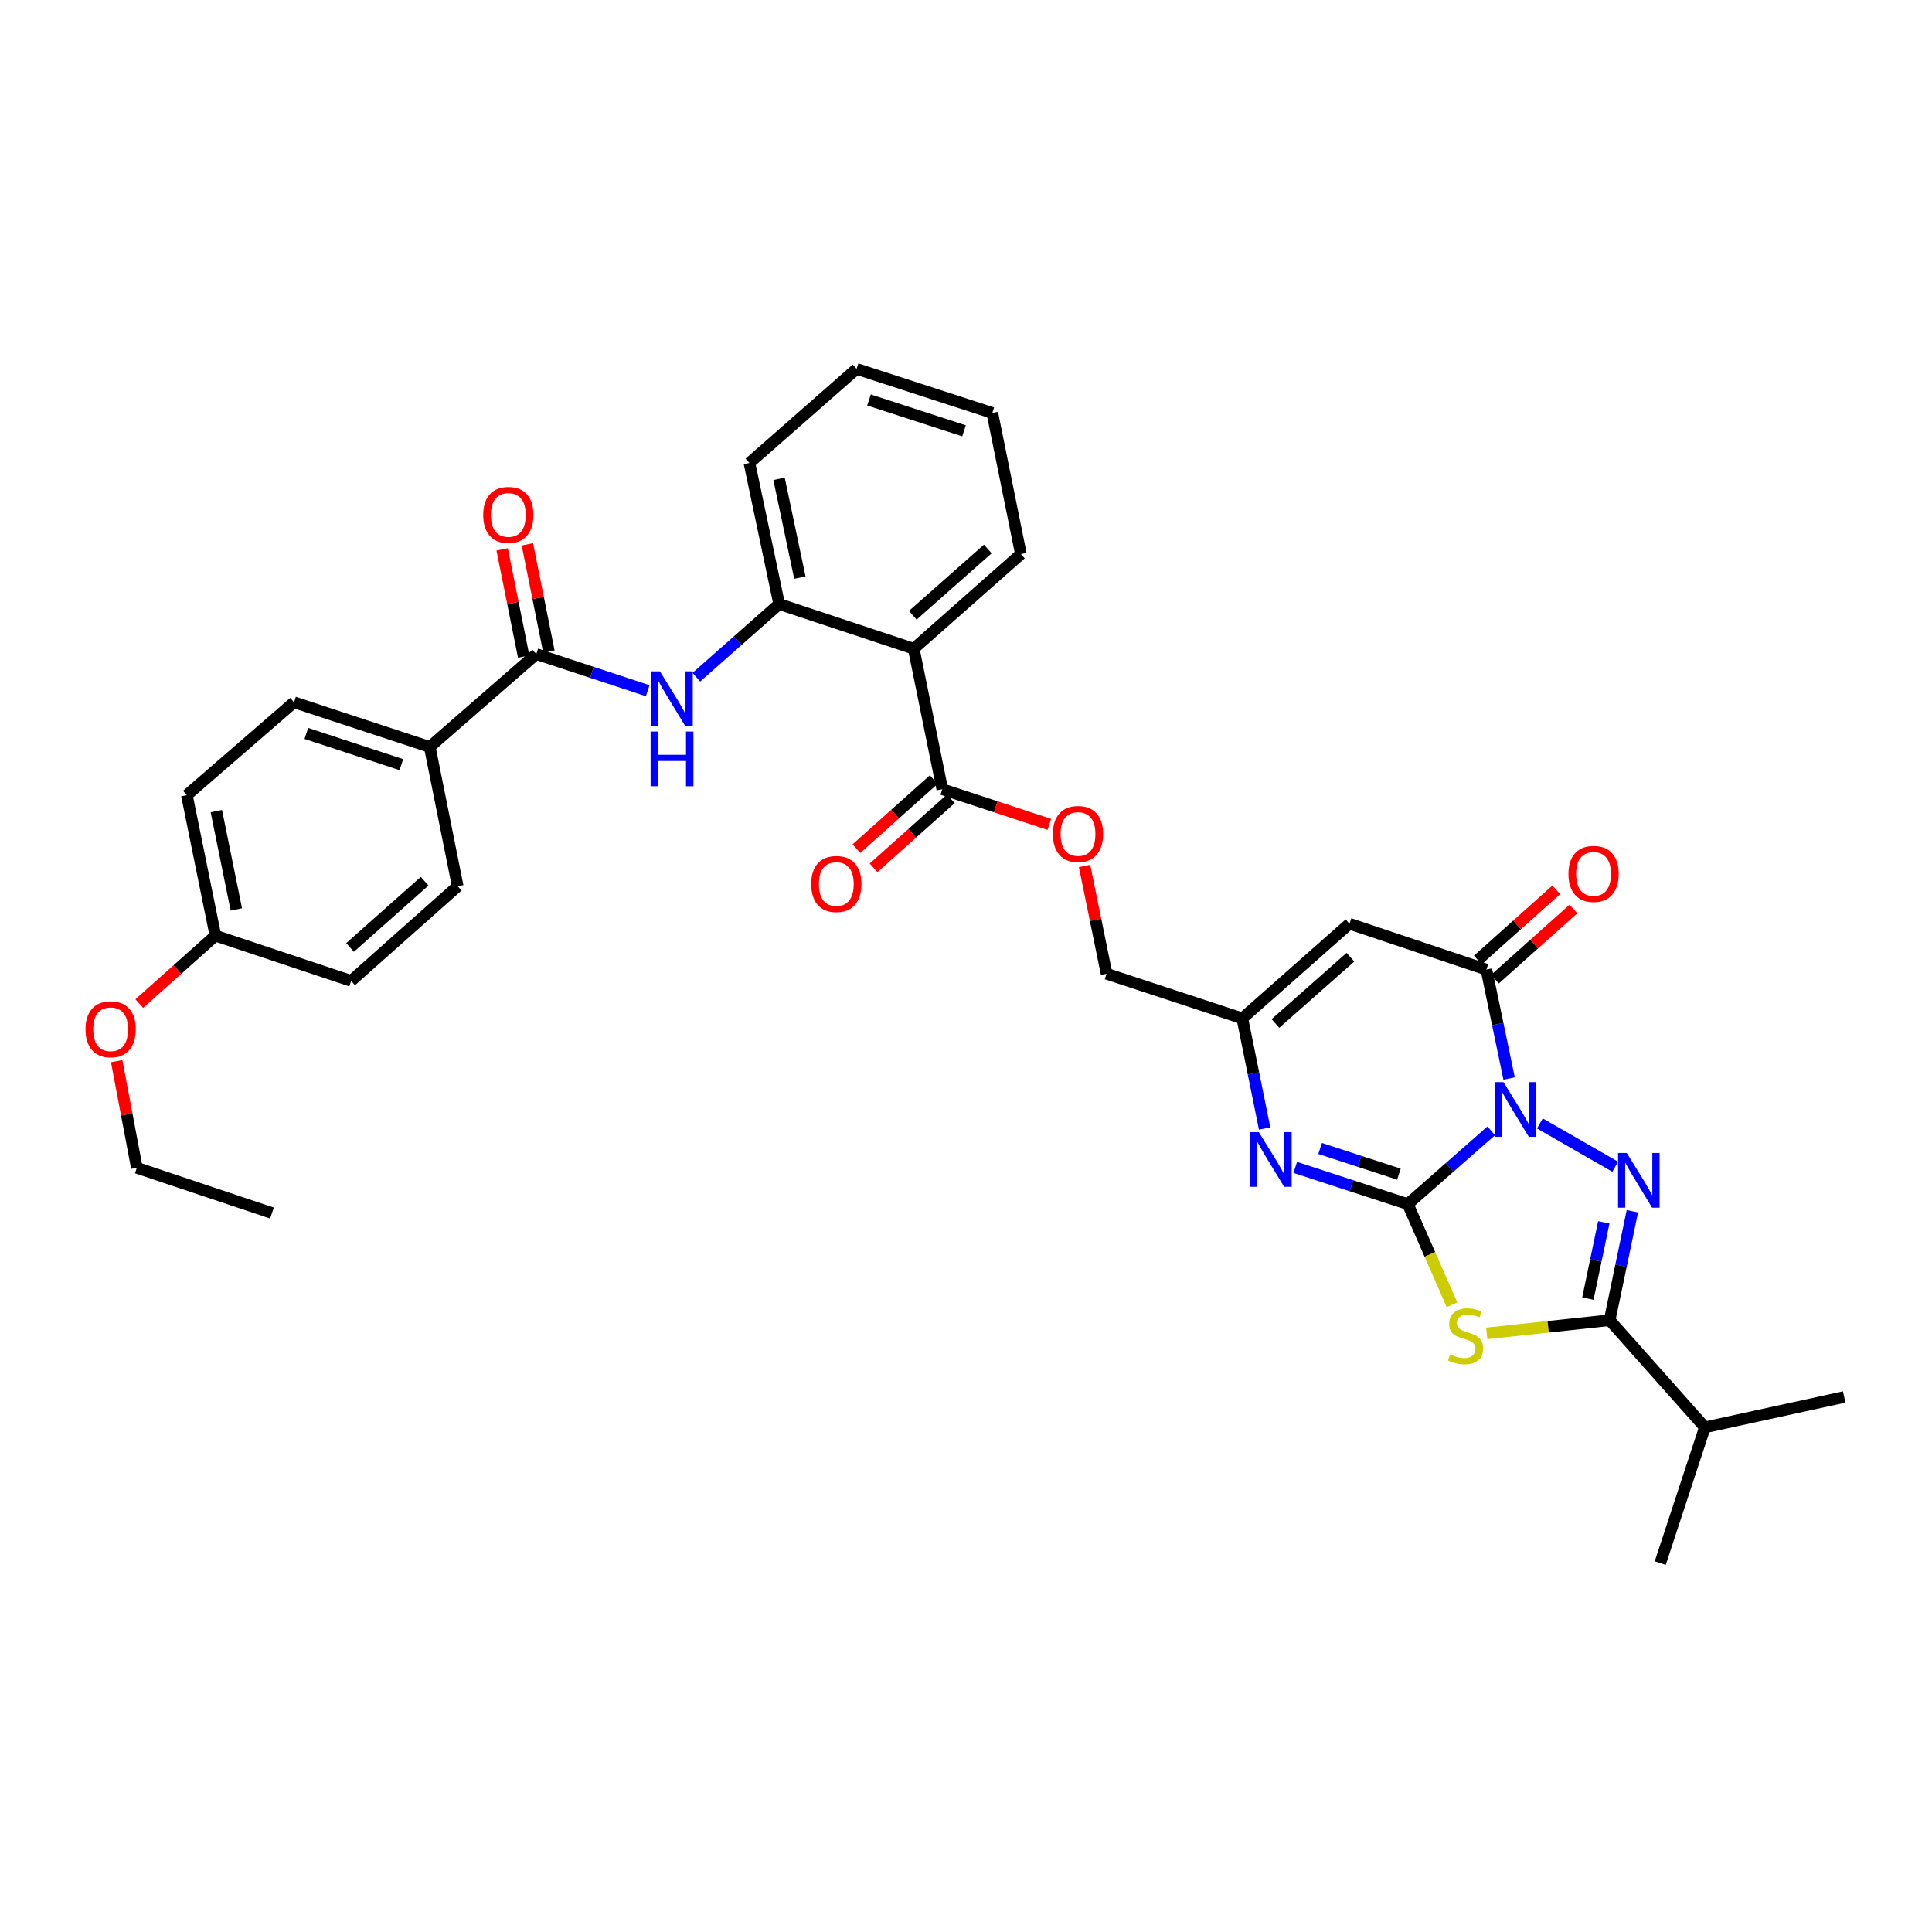 <?xml version='1.0' encoding='iso-8859-1'?>
<svg version='1.1' baseProfile='full'
              xmlns='http://www.w3.org/2000/svg'
                      xmlns:rdkit='http://www.rdkit.org/xml'
                      xmlns:xlink='http://www.w3.org/1999/xlink'
                  xml:space='preserve'
width='1000px' height='1000px' viewBox='0 0 1000 1000'>
<!-- END OF HEADER -->
<rect style='opacity:1.0;fill:#FFFFFF;stroke:none' width='1000' height='1000' x='0' y='0'> </rect>
<path class='bond-0' d='M 771.858,585.325 L 750.27,604.288' style='fill:none;fill-rule:evenodd;stroke:#0000FF;stroke-width:6px;stroke-linecap:butt;stroke-linejoin:miter;stroke-opacity:1' />
<path class='bond-0' d='M 750.27,604.288 L 728.681,623.252' style='fill:none;fill-rule:evenodd;stroke:#000000;stroke-width:6px;stroke-linecap:butt;stroke-linejoin:miter;stroke-opacity:1' />
<path class='bond-1' d='M 797.034,581.49 L 836.034,603.903' style='fill:none;fill-rule:evenodd;stroke:#0000FF;stroke-width:6px;stroke-linecap:butt;stroke-linejoin:miter;stroke-opacity:1' />
<path class='bond-4' d='M 781.115,558.251 L 775.234,530.05' style='fill:none;fill-rule:evenodd;stroke:#0000FF;stroke-width:6px;stroke-linecap:butt;stroke-linejoin:miter;stroke-opacity:1' />
<path class='bond-4' d='M 775.234,530.05 L 769.354,501.849' style='fill:none;fill-rule:evenodd;stroke:#000000;stroke-width:6px;stroke-linecap:butt;stroke-linejoin:miter;stroke-opacity:1' />
<path class='bond-2' d='M 728.681,623.252 L 740.119,649.309' style='fill:none;fill-rule:evenodd;stroke:#000000;stroke-width:6px;stroke-linecap:butt;stroke-linejoin:miter;stroke-opacity:1' />
<path class='bond-2' d='M 740.119,649.309 L 751.557,675.365' style='fill:none;fill-rule:evenodd;stroke:#CCCC00;stroke-width:6px;stroke-linecap:butt;stroke-linejoin:miter;stroke-opacity:1' />
<path class='bond-5' d='M 728.681,623.252 L 699.55,613.752' style='fill:none;fill-rule:evenodd;stroke:#000000;stroke-width:6px;stroke-linecap:butt;stroke-linejoin:miter;stroke-opacity:1' />
<path class='bond-5' d='M 699.55,613.752 L 670.419,604.252' style='fill:none;fill-rule:evenodd;stroke:#0000FF;stroke-width:6px;stroke-linecap:butt;stroke-linejoin:miter;stroke-opacity:1' />
<path class='bond-5' d='M 724.069,607.747 L 703.677,601.097' style='fill:none;fill-rule:evenodd;stroke:#000000;stroke-width:6px;stroke-linecap:butt;stroke-linejoin:miter;stroke-opacity:1' />
<path class='bond-5' d='M 703.677,601.097 L 683.285,594.447' style='fill:none;fill-rule:evenodd;stroke:#0000FF;stroke-width:6px;stroke-linecap:butt;stroke-linejoin:miter;stroke-opacity:1' />
<path class='bond-3' d='M 844.912,626.934 L 839.031,655.135' style='fill:none;fill-rule:evenodd;stroke:#0000FF;stroke-width:6px;stroke-linecap:butt;stroke-linejoin:miter;stroke-opacity:1' />
<path class='bond-3' d='M 839.031,655.135 L 833.15,683.336' style='fill:none;fill-rule:evenodd;stroke:#000000;stroke-width:6px;stroke-linecap:butt;stroke-linejoin:miter;stroke-opacity:1' />
<path class='bond-3' d='M 830.117,632.677 L 826,652.417' style='fill:none;fill-rule:evenodd;stroke:#0000FF;stroke-width:6px;stroke-linecap:butt;stroke-linejoin:miter;stroke-opacity:1' />
<path class='bond-3' d='M 826,652.417 L 821.884,672.158' style='fill:none;fill-rule:evenodd;stroke:#000000;stroke-width:6px;stroke-linecap:butt;stroke-linejoin:miter;stroke-opacity:1' />
<path class='bond-34' d='M 769.527,690.168 L 801.338,686.752' style='fill:none;fill-rule:evenodd;stroke:#CCCC00;stroke-width:6px;stroke-linecap:butt;stroke-linejoin:miter;stroke-opacity:1' />
<path class='bond-34' d='M 801.338,686.752 L 833.15,683.336' style='fill:none;fill-rule:evenodd;stroke:#000000;stroke-width:6px;stroke-linecap:butt;stroke-linejoin:miter;stroke-opacity:1' />
<path class='bond-18' d='M 833.15,683.336 L 882.445,738.798' style='fill:none;fill-rule:evenodd;stroke:#000000;stroke-width:6px;stroke-linecap:butt;stroke-linejoin:miter;stroke-opacity:1' />
<path class='bond-6' d='M 769.354,501.849 L 698.488,478.126' style='fill:none;fill-rule:evenodd;stroke:#000000;stroke-width:6px;stroke-linecap:butt;stroke-linejoin:miter;stroke-opacity:1' />
<path class='bond-15' d='M 773.79,506.81 L 794.094,488.655' style='fill:none;fill-rule:evenodd;stroke:#000000;stroke-width:6px;stroke-linecap:butt;stroke-linejoin:miter;stroke-opacity:1' />
<path class='bond-15' d='M 794.094,488.655 L 814.399,470.499' style='fill:none;fill-rule:evenodd;stroke:#FF0000;stroke-width:6px;stroke-linecap:butt;stroke-linejoin:miter;stroke-opacity:1' />
<path class='bond-15' d='M 764.917,496.887 L 785.222,478.732' style='fill:none;fill-rule:evenodd;stroke:#000000;stroke-width:6px;stroke-linecap:butt;stroke-linejoin:miter;stroke-opacity:1' />
<path class='bond-15' d='M 785.222,478.732 L 805.527,460.577' style='fill:none;fill-rule:evenodd;stroke:#FF0000;stroke-width:6px;stroke-linecap:butt;stroke-linejoin:miter;stroke-opacity:1' />
<path class='bond-35' d='M 654.57,584.12 L 648.798,555.619' style='fill:none;fill-rule:evenodd;stroke:#0000FF;stroke-width:6px;stroke-linecap:butt;stroke-linejoin:miter;stroke-opacity:1' />
<path class='bond-35' d='M 648.798,555.619 L 643.025,527.117' style='fill:none;fill-rule:evenodd;stroke:#000000;stroke-width:6px;stroke-linecap:butt;stroke-linejoin:miter;stroke-opacity:1' />
<path class='bond-8' d='M 698.488,478.126 L 643.025,527.117' style='fill:none;fill-rule:evenodd;stroke:#000000;stroke-width:6px;stroke-linecap:butt;stroke-linejoin:miter;stroke-opacity:1' />
<path class='bond-8' d='M 698.981,495.451 L 660.157,529.745' style='fill:none;fill-rule:evenodd;stroke:#000000;stroke-width:6px;stroke-linecap:butt;stroke-linejoin:miter;stroke-opacity:1' />
<path class='bond-7' d='M 472.949,335.773 L 487.724,408.495' style='fill:none;fill-rule:evenodd;stroke:#000000;stroke-width:6px;stroke-linecap:butt;stroke-linejoin:miter;stroke-opacity:1' />
<path class='bond-12' d='M 472.949,335.773 L 403.296,312.664' style='fill:none;fill-rule:evenodd;stroke:#000000;stroke-width:6px;stroke-linecap:butt;stroke-linejoin:miter;stroke-opacity:1' />
<path class='bond-25' d='M 472.949,335.773 L 528.411,286.774' style='fill:none;fill-rule:evenodd;stroke:#000000;stroke-width:6px;stroke-linecap:butt;stroke-linejoin:miter;stroke-opacity:1' />
<path class='bond-25' d='M 472.455,318.447 L 511.279,284.148' style='fill:none;fill-rule:evenodd;stroke:#000000;stroke-width:6px;stroke-linecap:butt;stroke-linejoin:miter;stroke-opacity:1' />
<path class='bond-19' d='M 643.025,527.117 L 572.766,504.008' style='fill:none;fill-rule:evenodd;stroke:#000000;stroke-width:6px;stroke-linecap:butt;stroke-linejoin:miter;stroke-opacity:1' />
<path class='bond-9' d='M 277.581,338.546 L 306.413,348.027' style='fill:none;fill-rule:evenodd;stroke:#000000;stroke-width:6px;stroke-linecap:butt;stroke-linejoin:miter;stroke-opacity:1' />
<path class='bond-9' d='M 306.413,348.027 L 335.245,357.508' style='fill:none;fill-rule:evenodd;stroke:#0000FF;stroke-width:6px;stroke-linecap:butt;stroke-linejoin:miter;stroke-opacity:1' />
<path class='bond-13' d='M 277.581,338.546 L 222.437,386.606' style='fill:none;fill-rule:evenodd;stroke:#000000;stroke-width:6px;stroke-linecap:butt;stroke-linejoin:miter;stroke-opacity:1' />
<path class='bond-16' d='M 284.107,337.236 L 278.537,309.485' style='fill:none;fill-rule:evenodd;stroke:#000000;stroke-width:6px;stroke-linecap:butt;stroke-linejoin:miter;stroke-opacity:1' />
<path class='bond-16' d='M 278.537,309.485 L 272.966,281.734' style='fill:none;fill-rule:evenodd;stroke:#FF0000;stroke-width:6px;stroke-linecap:butt;stroke-linejoin:miter;stroke-opacity:1' />
<path class='bond-16' d='M 271.056,339.856 L 265.486,312.104' style='fill:none;fill-rule:evenodd;stroke:#000000;stroke-width:6px;stroke-linecap:butt;stroke-linejoin:miter;stroke-opacity:1' />
<path class='bond-16' d='M 265.486,312.104 L 259.916,284.353' style='fill:none;fill-rule:evenodd;stroke:#FF0000;stroke-width:6px;stroke-linecap:butt;stroke-linejoin:miter;stroke-opacity:1' />
<path class='bond-10' d='M 360.423,350.528 L 381.86,331.596' style='fill:none;fill-rule:evenodd;stroke:#0000FF;stroke-width:6px;stroke-linecap:butt;stroke-linejoin:miter;stroke-opacity:1' />
<path class='bond-10' d='M 381.86,331.596 L 403.296,312.664' style='fill:none;fill-rule:evenodd;stroke:#000000;stroke-width:6px;stroke-linecap:butt;stroke-linejoin:miter;stroke-opacity:1' />
<path class='bond-11' d='M 487.724,408.495 L 515.426,417.604' style='fill:none;fill-rule:evenodd;stroke:#000000;stroke-width:6px;stroke-linecap:butt;stroke-linejoin:miter;stroke-opacity:1' />
<path class='bond-11' d='M 515.426,417.604 L 543.127,426.714' style='fill:none;fill-rule:evenodd;stroke:#FF0000;stroke-width:6px;stroke-linecap:butt;stroke-linejoin:miter;stroke-opacity:1' />
<path class='bond-17' d='M 483.291,403.531 L 463.286,421.397' style='fill:none;fill-rule:evenodd;stroke:#000000;stroke-width:6px;stroke-linecap:butt;stroke-linejoin:miter;stroke-opacity:1' />
<path class='bond-17' d='M 463.286,421.397 L 443.281,439.263' style='fill:none;fill-rule:evenodd;stroke:#FF0000;stroke-width:6px;stroke-linecap:butt;stroke-linejoin:miter;stroke-opacity:1' />
<path class='bond-17' d='M 492.157,413.459 L 472.152,431.325' style='fill:none;fill-rule:evenodd;stroke:#000000;stroke-width:6px;stroke-linecap:butt;stroke-linejoin:miter;stroke-opacity:1' />
<path class='bond-17' d='M 472.152,431.325 L 452.147,449.191' style='fill:none;fill-rule:evenodd;stroke:#FF0000;stroke-width:6px;stroke-linecap:butt;stroke-linejoin:miter;stroke-opacity:1' />
<path class='bond-27' d='M 403.296,312.664 L 387.899,239.638' style='fill:none;fill-rule:evenodd;stroke:#000000;stroke-width:6px;stroke-linecap:butt;stroke-linejoin:miter;stroke-opacity:1' />
<path class='bond-27' d='M 414.011,298.964 L 403.233,247.846' style='fill:none;fill-rule:evenodd;stroke:#000000;stroke-width:6px;stroke-linecap:butt;stroke-linejoin:miter;stroke-opacity:1' />
<path class='bond-20' d='M 222.437,386.606 L 152.185,363.504' style='fill:none;fill-rule:evenodd;stroke:#000000;stroke-width:6px;stroke-linecap:butt;stroke-linejoin:miter;stroke-opacity:1' />
<path class='bond-20' d='M 207.741,395.785 L 158.565,379.614' style='fill:none;fill-rule:evenodd;stroke:#000000;stroke-width:6px;stroke-linecap:butt;stroke-linejoin:miter;stroke-opacity:1' />
<path class='bond-21' d='M 222.437,386.606 L 236.909,458.714' style='fill:none;fill-rule:evenodd;stroke:#000000;stroke-width:6px;stroke-linecap:butt;stroke-linejoin:miter;stroke-opacity:1' />
<path class='bond-14' d='M 561.368,448.204 L 567.067,476.106' style='fill:none;fill-rule:evenodd;stroke:#FF0000;stroke-width:6px;stroke-linecap:butt;stroke-linejoin:miter;stroke-opacity:1' />
<path class='bond-14' d='M 567.067,476.106 L 572.766,504.008' style='fill:none;fill-rule:evenodd;stroke:#000000;stroke-width:6px;stroke-linecap:butt;stroke-linejoin:miter;stroke-opacity:1' />
<path class='bond-28' d='M 882.445,738.798 L 954.545,723.084' style='fill:none;fill-rule:evenodd;stroke:#000000;stroke-width:6px;stroke-linecap:butt;stroke-linejoin:miter;stroke-opacity:1' />
<path class='bond-29' d='M 882.445,738.798 L 859.335,809.058' style='fill:none;fill-rule:evenodd;stroke:#000000;stroke-width:6px;stroke-linecap:butt;stroke-linejoin:miter;stroke-opacity:1' />
<path class='bond-23' d='M 152.185,363.504 L 96.723,411.578' style='fill:none;fill-rule:evenodd;stroke:#000000;stroke-width:6px;stroke-linecap:butt;stroke-linejoin:miter;stroke-opacity:1' />
<path class='bond-24' d='M 236.909,458.714 L 181.75,507.713' style='fill:none;fill-rule:evenodd;stroke:#000000;stroke-width:6px;stroke-linecap:butt;stroke-linejoin:miter;stroke-opacity:1' />
<path class='bond-24' d='M 219.795,456.112 L 181.184,490.412' style='fill:none;fill-rule:evenodd;stroke:#000000;stroke-width:6px;stroke-linecap:butt;stroke-linejoin:miter;stroke-opacity:1' />
<path class='bond-22' d='M 111.498,484.286 L 181.75,507.713' style='fill:none;fill-rule:evenodd;stroke:#000000;stroke-width:6px;stroke-linecap:butt;stroke-linejoin:miter;stroke-opacity:1' />
<path class='bond-26' d='M 111.498,484.286 L 91.793,501.865' style='fill:none;fill-rule:evenodd;stroke:#000000;stroke-width:6px;stroke-linecap:butt;stroke-linejoin:miter;stroke-opacity:1' />
<path class='bond-26' d='M 91.793,501.865 L 72.088,519.445' style='fill:none;fill-rule:evenodd;stroke:#FF0000;stroke-width:6px;stroke-linecap:butt;stroke-linejoin:miter;stroke-opacity:1' />
<path class='bond-37' d='M 111.498,484.286 L 96.723,411.578' style='fill:none;fill-rule:evenodd;stroke:#000000;stroke-width:6px;stroke-linecap:butt;stroke-linejoin:miter;stroke-opacity:1' />
<path class='bond-37' d='M 122.326,470.729 L 111.983,419.834' style='fill:none;fill-rule:evenodd;stroke:#000000;stroke-width:6px;stroke-linecap:butt;stroke-linejoin:miter;stroke-opacity:1' />
<path class='bond-31' d='M 528.411,286.774 L 513.621,213.756' style='fill:none;fill-rule:evenodd;stroke:#000000;stroke-width:6px;stroke-linecap:butt;stroke-linejoin:miter;stroke-opacity:1' />
<path class='bond-30' d='M 60.402,549.25 L 65.614,576.856' style='fill:none;fill-rule:evenodd;stroke:#FF0000;stroke-width:6px;stroke-linecap:butt;stroke-linejoin:miter;stroke-opacity:1' />
<path class='bond-30' d='M 65.614,576.856 L 70.826,604.461' style='fill:none;fill-rule:evenodd;stroke:#000000;stroke-width:6px;stroke-linecap:butt;stroke-linejoin:miter;stroke-opacity:1' />
<path class='bond-36' d='M 387.899,239.638 L 443.362,190.942' style='fill:none;fill-rule:evenodd;stroke:#000000;stroke-width:6px;stroke-linecap:butt;stroke-linejoin:miter;stroke-opacity:1' />
<path class='bond-33' d='M 70.826,604.461 L 140.775,627.874' style='fill:none;fill-rule:evenodd;stroke:#000000;stroke-width:6px;stroke-linecap:butt;stroke-linejoin:miter;stroke-opacity:1' />
<path class='bond-32' d='M 513.621,213.756 L 443.362,190.942' style='fill:none;fill-rule:evenodd;stroke:#000000;stroke-width:6px;stroke-linecap:butt;stroke-linejoin:miter;stroke-opacity:1' />
<path class='bond-32' d='M 498.971,222.994 L 449.79,207.025' style='fill:none;fill-rule:evenodd;stroke:#000000;stroke-width:6px;stroke-linecap:butt;stroke-linejoin:miter;stroke-opacity:1' />
<path  class='atom-0' d='M 778.194 560.1
L 787.474 575.1
Q 788.394 576.58, 789.874 579.26
Q 791.354 581.94, 791.434 582.1
L 791.434 560.1
L 795.194 560.1
L 795.194 588.42
L 791.314 588.42
L 781.354 572.02
Q 780.194 570.1, 778.954 567.9
Q 777.754 565.7, 777.394 565.02
L 777.394 588.42
L 773.714 588.42
L 773.714 560.1
L 778.194 560.1
' fill='#0000FF'/>
<path  class='atom-2' d='M 841.99 596.764
L 851.27 611.764
Q 852.19 613.244, 853.67 615.924
Q 855.15 618.604, 855.23 618.764
L 855.23 596.764
L 858.99 596.764
L 858.99 625.084
L 855.11 625.084
L 845.15 608.684
Q 843.99 606.764, 842.75 604.564
Q 841.55 602.364, 841.19 601.684
L 841.19 625.084
L 837.51 625.084
L 837.51 596.764
L 841.99 596.764
' fill='#0000FF'/>
<path  class='atom-3' d='M 750.572 701.065
Q 750.892 701.185, 752.212 701.745
Q 753.532 702.305, 754.972 702.665
Q 756.452 702.985, 757.892 702.985
Q 760.572 702.985, 762.132 701.705
Q 763.692 700.385, 763.692 698.105
Q 763.692 696.545, 762.892 695.585
Q 762.132 694.625, 760.932 694.105
Q 759.732 693.585, 757.732 692.985
Q 755.212 692.225, 753.692 691.505
Q 752.212 690.785, 751.132 689.265
Q 750.092 687.745, 750.092 685.185
Q 750.092 681.625, 752.492 679.425
Q 754.932 677.225, 759.732 677.225
Q 763.012 677.225, 766.732 678.785
L 765.812 681.865
Q 762.412 680.465, 759.852 680.465
Q 757.092 680.465, 755.572 681.625
Q 754.052 682.745, 754.092 684.705
Q 754.092 686.225, 754.852 687.145
Q 755.652 688.065, 756.772 688.585
Q 757.932 689.105, 759.852 689.705
Q 762.412 690.505, 763.932 691.305
Q 765.452 692.105, 766.532 693.745
Q 767.652 695.345, 767.652 698.105
Q 767.652 702.025, 765.012 704.145
Q 762.412 706.225, 758.052 706.225
Q 755.532 706.225, 753.612 705.665
Q 751.732 705.145, 749.492 704.225
L 750.572 701.065
' fill='#CCCC00'/>
<path  class='atom-6' d='M 651.555 585.983
L 660.835 600.983
Q 661.755 602.463, 663.235 605.143
Q 664.715 607.823, 664.795 607.983
L 664.795 585.983
L 668.555 585.983
L 668.555 614.303
L 664.675 614.303
L 654.715 597.903
Q 653.555 595.983, 652.315 593.783
Q 651.115 591.583, 650.755 590.903
L 650.755 614.303
L 647.075 614.303
L 647.075 585.983
L 651.555 585.983
' fill='#0000FF'/>
<path  class='atom-11' d='M 341.573 347.488
L 350.853 362.488
Q 351.773 363.968, 353.253 366.648
Q 354.733 369.328, 354.813 369.488
L 354.813 347.488
L 358.573 347.488
L 358.573 375.808
L 354.693 375.808
L 344.733 359.408
Q 343.573 357.488, 342.333 355.288
Q 341.133 353.088, 340.773 352.408
L 340.773 375.808
L 337.093 375.808
L 337.093 347.488
L 341.573 347.488
' fill='#0000FF'/>
<path  class='atom-11' d='M 336.753 378.64
L 340.593 378.64
L 340.593 390.68
L 355.073 390.68
L 355.073 378.64
L 358.913 378.64
L 358.913 406.96
L 355.073 406.96
L 355.073 393.88
L 340.593 393.88
L 340.593 406.96
L 336.753 406.96
L 336.753 378.64
' fill='#0000FF'/>
<path  class='atom-15' d='M 544.976 431.677
Q 544.976 424.877, 548.336 421.077
Q 551.696 417.277, 557.976 417.277
Q 564.256 417.277, 567.616 421.077
Q 570.976 424.877, 570.976 431.677
Q 570.976 438.557, 567.576 442.477
Q 564.176 446.357, 557.976 446.357
Q 551.736 446.357, 548.336 442.477
Q 544.976 438.597, 544.976 431.677
M 557.976 443.157
Q 562.296 443.157, 564.616 440.277
Q 566.976 437.357, 566.976 431.677
Q 566.976 426.117, 564.616 423.317
Q 562.296 420.477, 557.976 420.477
Q 553.656 420.477, 551.296 423.277
Q 548.976 426.077, 548.976 431.677
Q 548.976 437.397, 551.296 440.277
Q 553.656 443.157, 557.976 443.157
' fill='#FF0000'/>
<path  class='atom-16' d='M 811.823 452.331
Q 811.823 445.531, 815.183 441.731
Q 818.543 437.931, 824.823 437.931
Q 831.103 437.931, 834.463 441.731
Q 837.823 445.531, 837.823 452.331
Q 837.823 459.211, 834.423 463.131
Q 831.023 467.011, 824.823 467.011
Q 818.583 467.011, 815.183 463.131
Q 811.823 459.251, 811.823 452.331
M 824.823 463.811
Q 829.143 463.811, 831.463 460.931
Q 833.823 458.011, 833.823 452.331
Q 833.823 446.771, 831.463 443.971
Q 829.143 441.131, 824.823 441.131
Q 820.503 441.131, 818.143 443.931
Q 815.823 446.731, 815.823 452.331
Q 815.823 458.051, 818.143 460.931
Q 820.503 463.811, 824.823 463.811
' fill='#FF0000'/>
<path  class='atom-17' d='M 250.109 266.525
Q 250.109 259.725, 253.469 255.925
Q 256.829 252.125, 263.109 252.125
Q 269.389 252.125, 272.749 255.925
Q 276.109 259.725, 276.109 266.525
Q 276.109 273.405, 272.709 277.325
Q 269.309 281.205, 263.109 281.205
Q 256.869 281.205, 253.469 277.325
Q 250.109 273.445, 250.109 266.525
M 263.109 278.005
Q 267.429 278.005, 269.749 275.125
Q 272.109 272.205, 272.109 266.525
Q 272.109 260.965, 269.749 258.165
Q 267.429 255.325, 263.109 255.325
Q 258.789 255.325, 256.429 258.125
Q 254.109 260.925, 254.109 266.525
Q 254.109 272.245, 256.429 275.125
Q 258.789 278.005, 263.109 278.005
' fill='#FF0000'/>
<path  class='atom-18' d='M 419.875 457.559
Q 419.875 450.759, 423.235 446.959
Q 426.595 443.159, 432.875 443.159
Q 439.155 443.159, 442.515 446.959
Q 445.875 450.759, 445.875 457.559
Q 445.875 464.439, 442.475 468.359
Q 439.075 472.239, 432.875 472.239
Q 426.635 472.239, 423.235 468.359
Q 419.875 464.479, 419.875 457.559
M 432.875 469.039
Q 437.195 469.039, 439.515 466.159
Q 441.875 463.239, 441.875 457.559
Q 441.875 451.999, 439.515 449.199
Q 437.195 446.359, 432.875 446.359
Q 428.555 446.359, 426.195 449.159
Q 423.875 451.959, 423.875 457.559
Q 423.875 463.279, 426.195 466.159
Q 428.555 469.039, 432.875 469.039
' fill='#FF0000'/>
<path  class='atom-27' d='M 44.271 532.744
Q 44.271 525.944, 47.631 522.144
Q 50.991 518.344, 57.271 518.344
Q 63.551 518.344, 66.911 522.144
Q 70.271 525.944, 70.271 532.744
Q 70.271 539.624, 66.871 543.544
Q 63.471 547.424, 57.271 547.424
Q 51.031 547.424, 47.631 543.544
Q 44.271 539.664, 44.271 532.744
M 57.271 544.224
Q 61.591 544.224, 63.911 541.344
Q 66.271 538.424, 66.271 532.744
Q 66.271 527.184, 63.911 524.384
Q 61.591 521.544, 57.271 521.544
Q 52.951 521.544, 50.591 524.344
Q 48.271 527.144, 48.271 532.744
Q 48.271 538.464, 50.591 541.344
Q 52.951 544.224, 57.271 544.224
' fill='#FF0000'/>
</svg>

